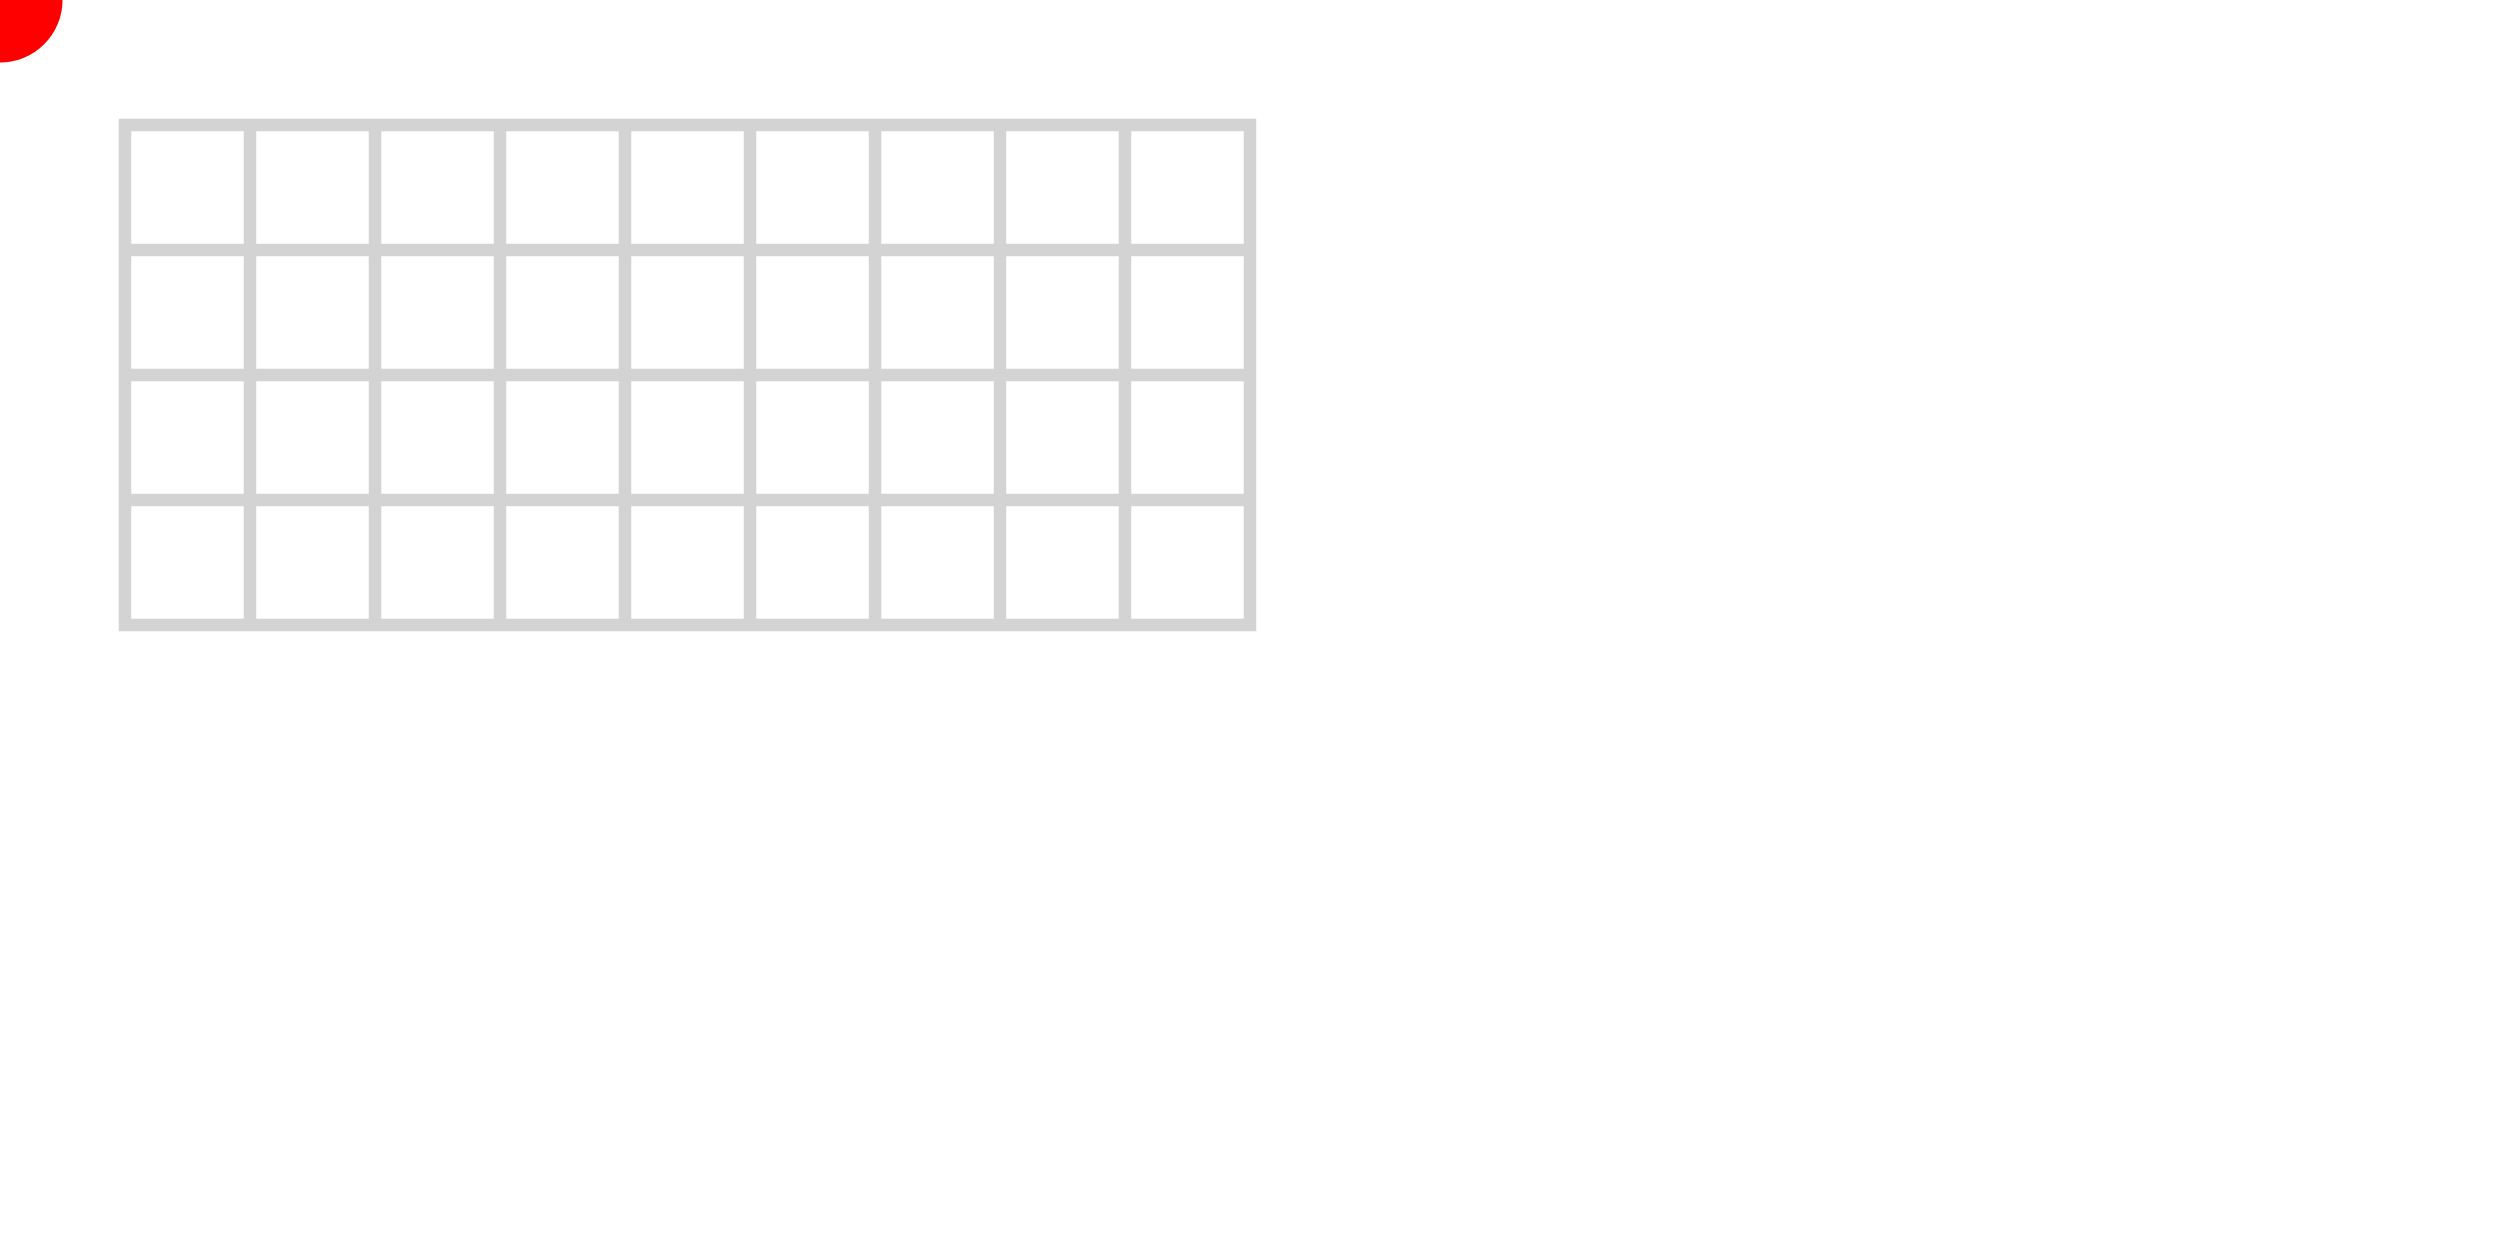 <svg viewBox="0 0 200 100" xmlns="http://www.w3.org/2000/svg">


        <path id="path" fill="none" stroke="lightgrey"
            d="M 10, 10 H100 V20 H10 V30 H100 V40 H10 V50 H10 V10 H90 V50 H80 V10 H70 V50 H60 V10 H50 V50 H40 V10 H30 V50 H20 V10 H10 V50 H100 V10" />
        <circle r="5" fill="red">
            <animateMotion class="animation" dur="10s" repeatCount="indefinite"
                path="M 10, 10 H100 V20 H10 V30 H100 V40 H10 V50 H10 V10 H90 V50 H80 V10 H70 V50 H60 V10 H50 V50 H40 V10 H30 V50 H20 V10 H10 V50 H100 V10 H10" />
        </circle>
    </svg>